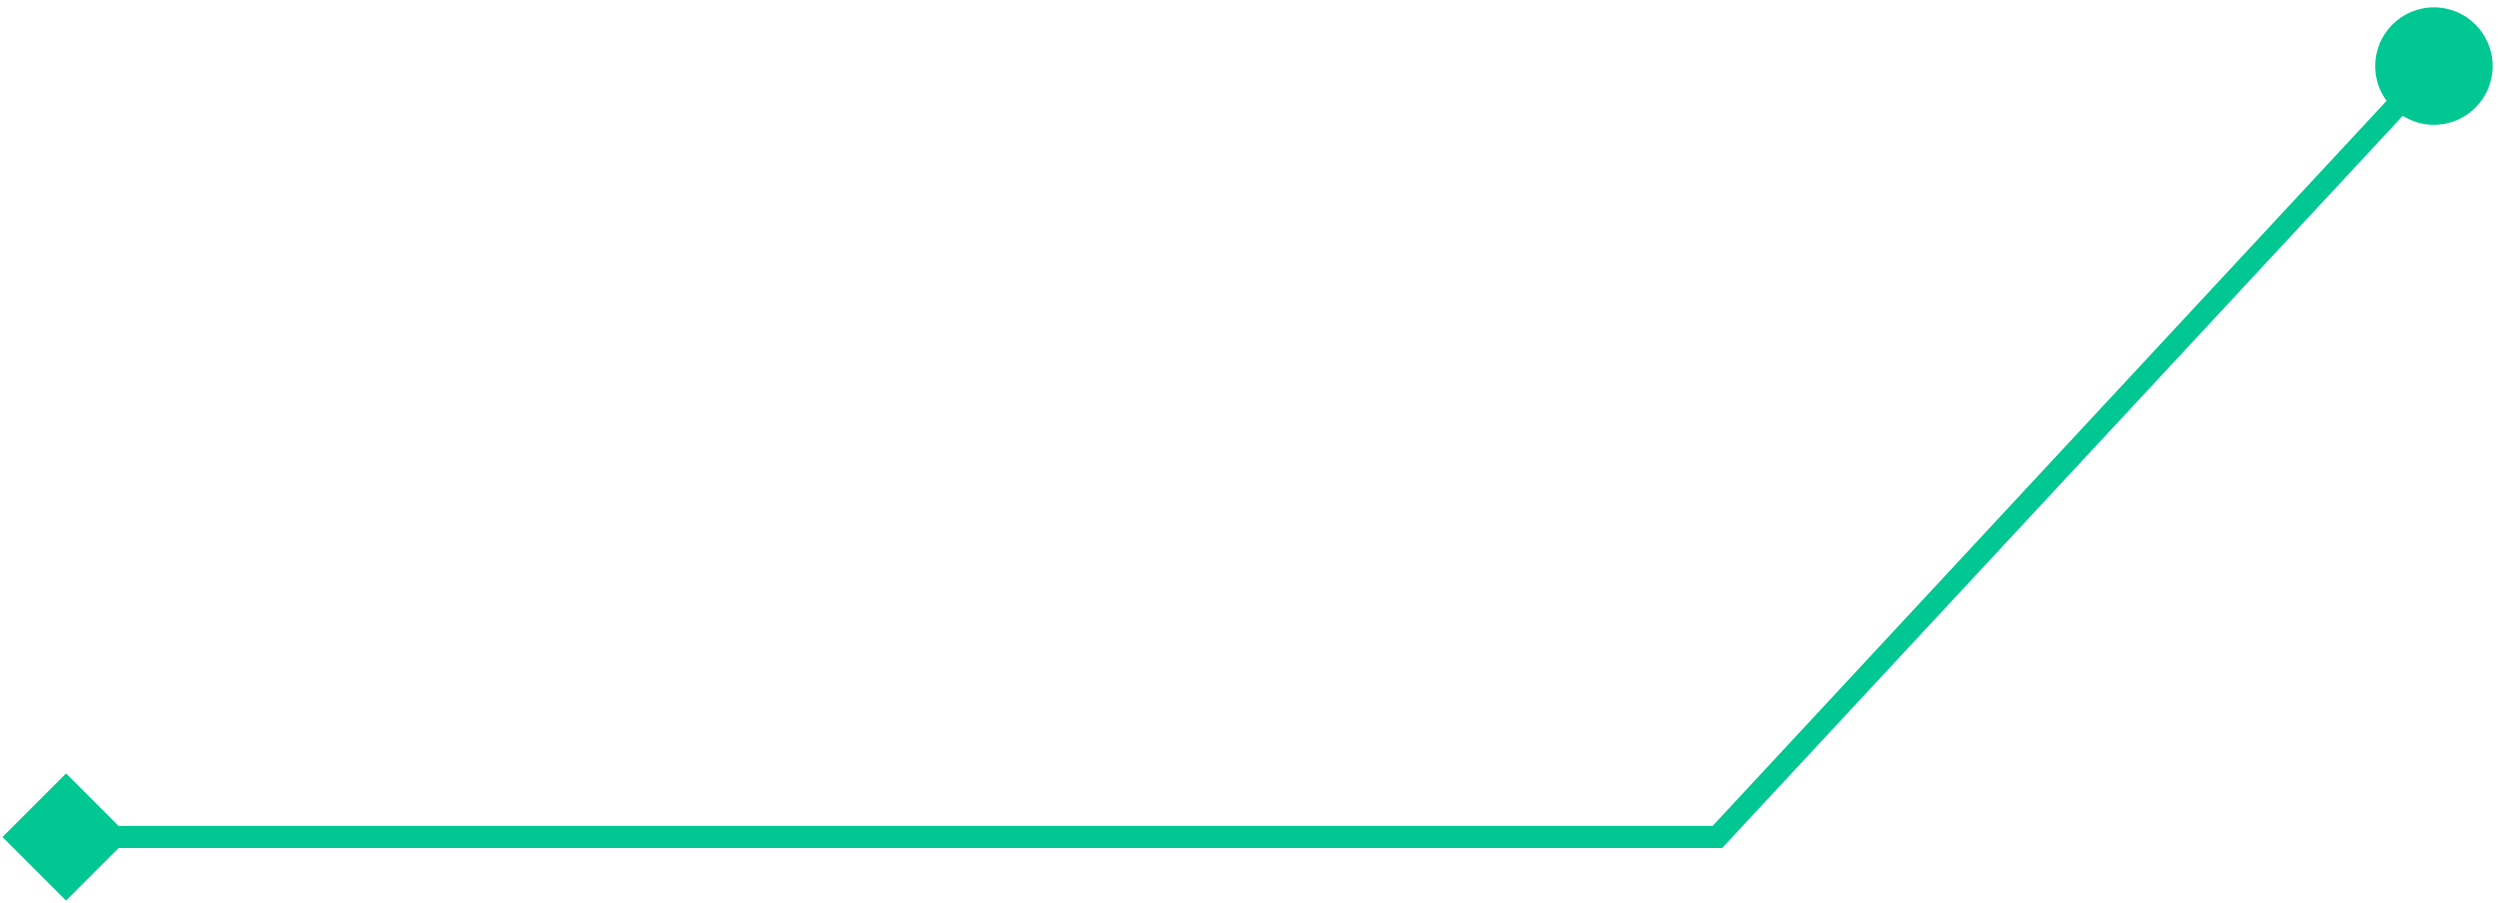 <svg xmlns="http://www.w3.org/2000/svg" width="227" height="82" viewBox="0 0 227 82" fill="none"><path d="M226.333 6C226.333 3.054 223.946 0.667 221 0.667C218.054 0.667 215.667 3.054 215.667 6C215.667 8.946 218.054 11.333 221 11.333C223.946 11.333 226.333 8.946 226.333 6ZM155.934 76V77H156.37L156.667 76.681L155.934 76ZM0.226 76L6 81.773L11.774 76L6 70.227L0.226 76ZM220.268 5.319L155.202 75.319L156.667 76.681L221.732 6.681L220.268 5.319ZM155.934 75H6V77H155.934V75Z" fill="#01C792"></path></svg>